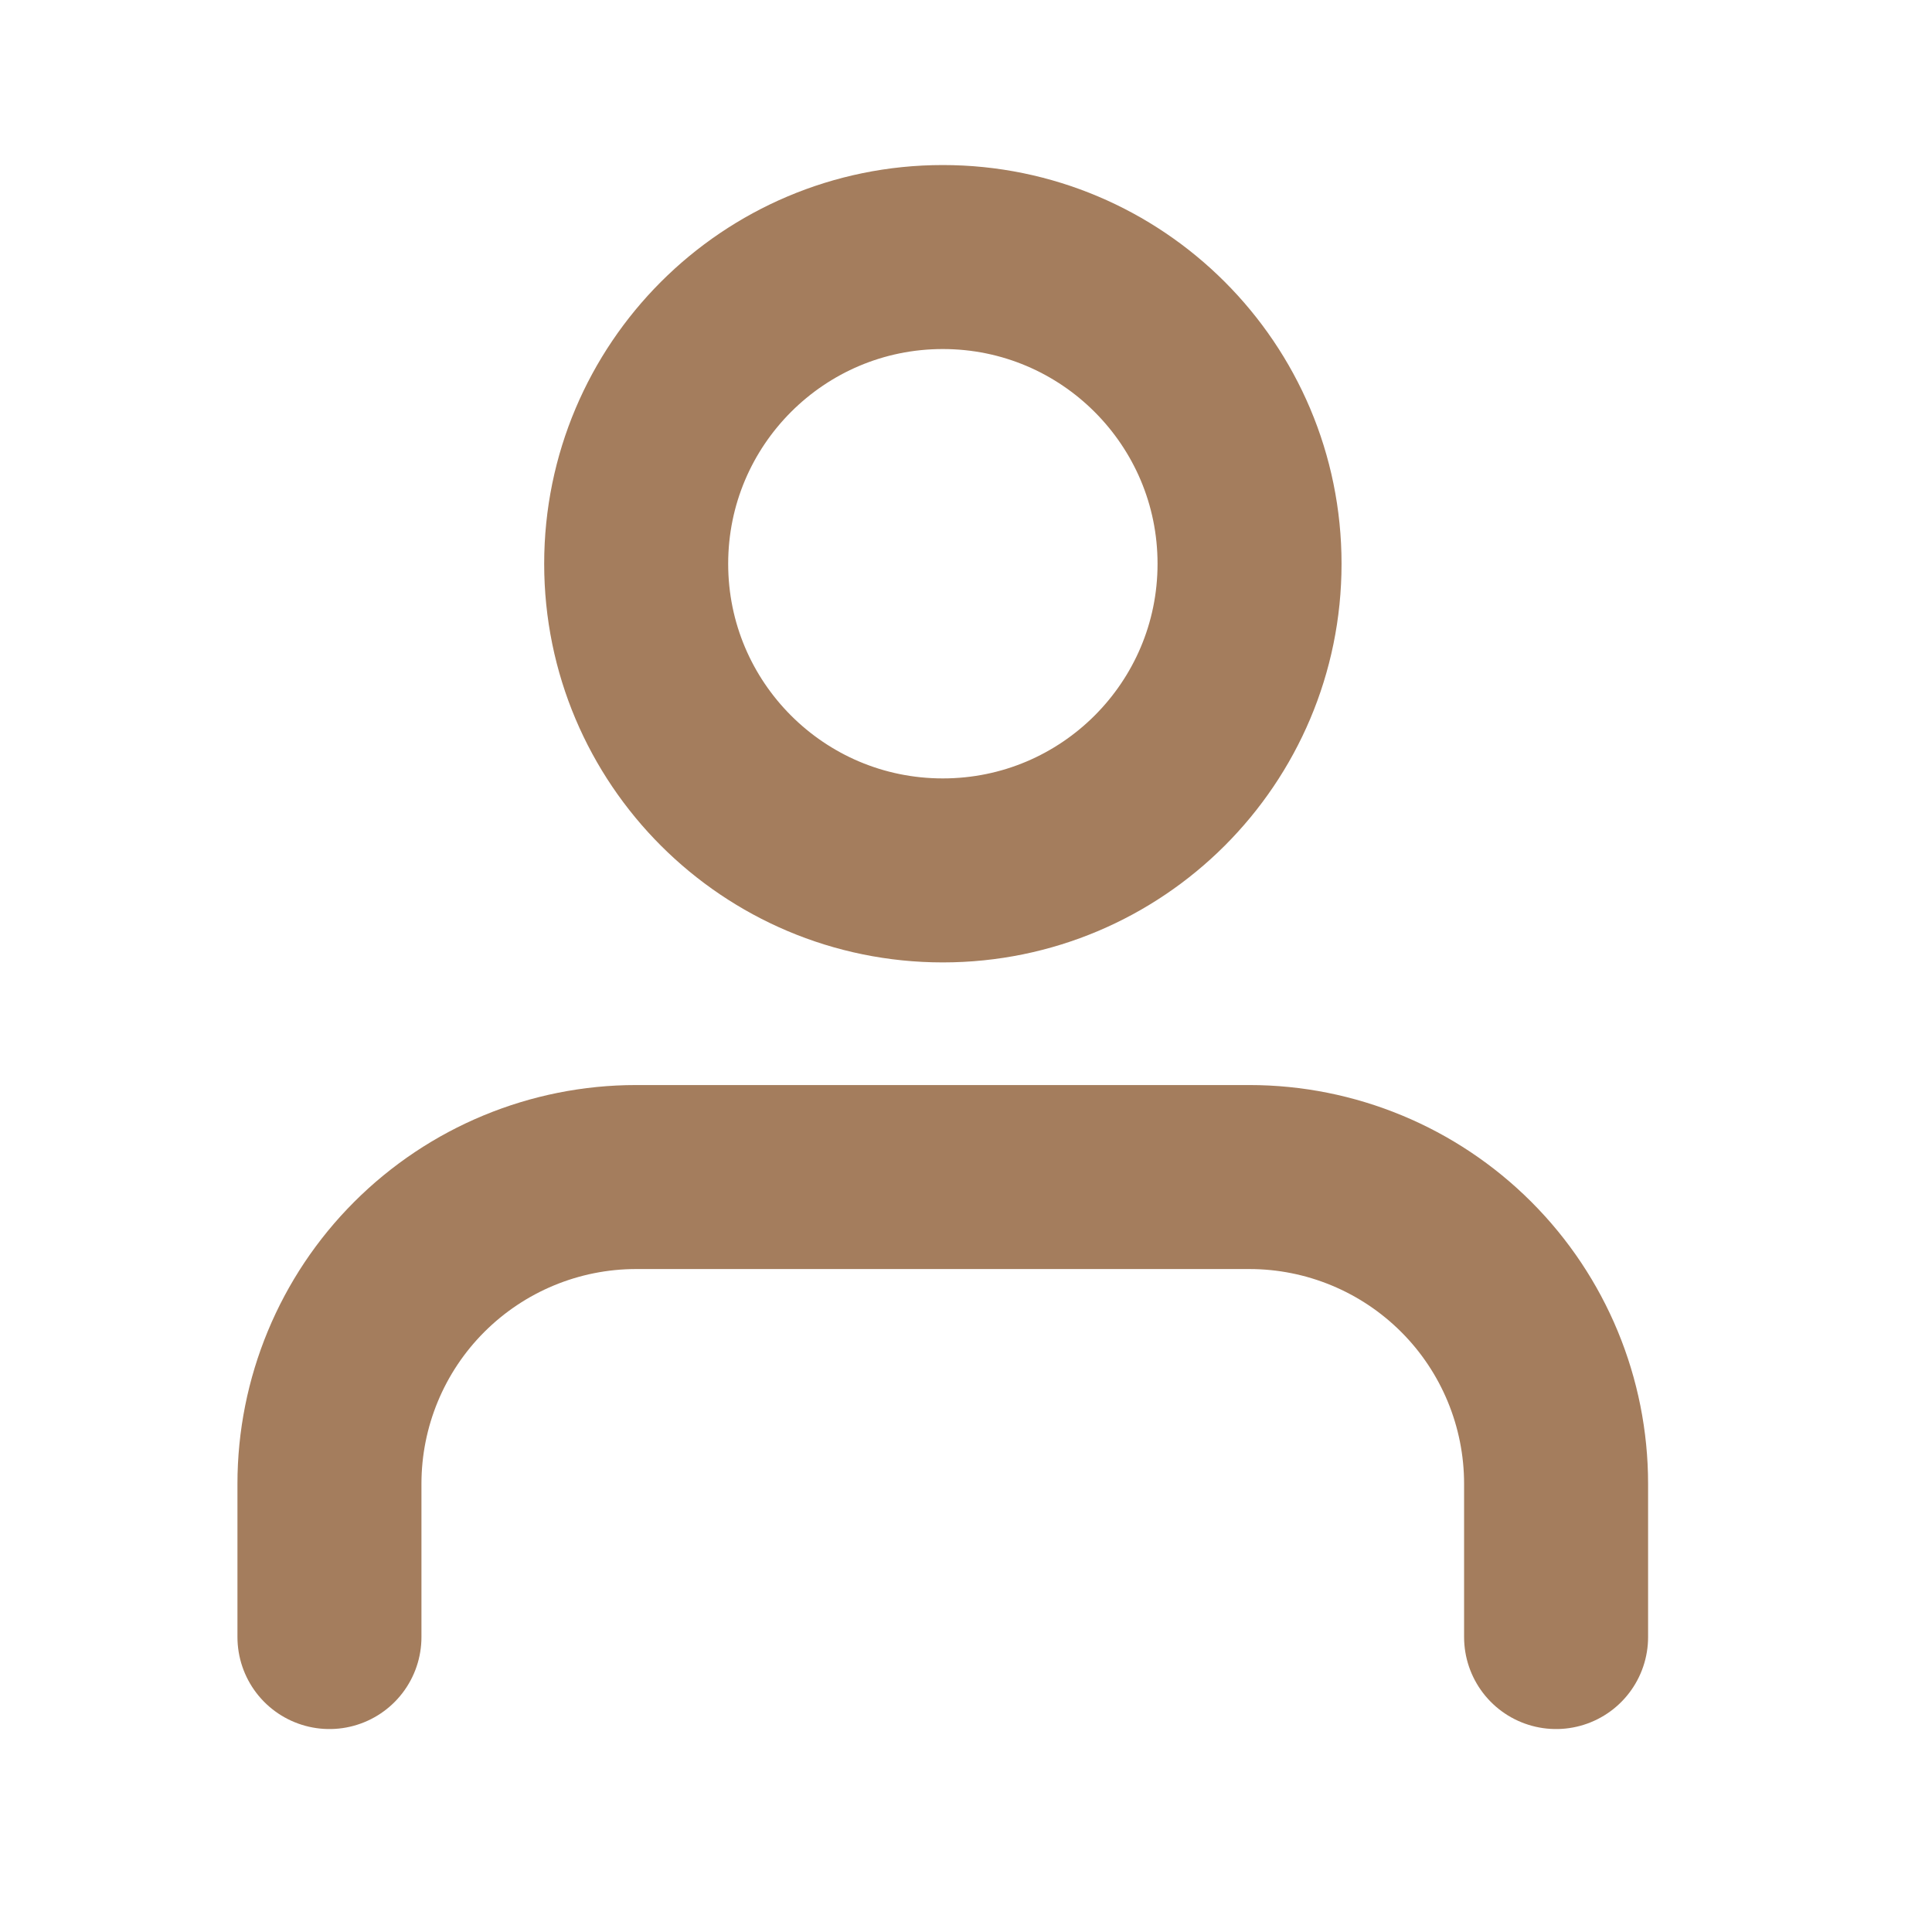 <svg xmlns="http://www.w3.org/2000/svg" width="21" height="21" viewBox="0 0 21 21" fill="none"><path d="M16.914 17.794V16.128C16.914 15.244 16.563 14.396 15.938 13.771C15.313 13.146 14.465 12.794 13.581 12.794H6.914C6.03 12.794 5.182 13.146 4.557 13.771C3.932 14.396 3.581 15.244 3.581 16.128V17.794" stroke="#A47D5D" stroke-width="2" stroke-linecap="round" stroke-linejoin="round"></path><path d="M10.248 9.461C12.089 9.461 13.582 7.969 13.582 6.128C13.582 4.287 12.089 2.794 10.248 2.794C8.407 2.794 6.915 4.287 6.915 6.128C6.915 7.969 8.407 9.461 10.248 9.461Z" stroke="#A47D5D" stroke-width="2" stroke-linecap="round" stroke-linejoin="round"></path></svg>